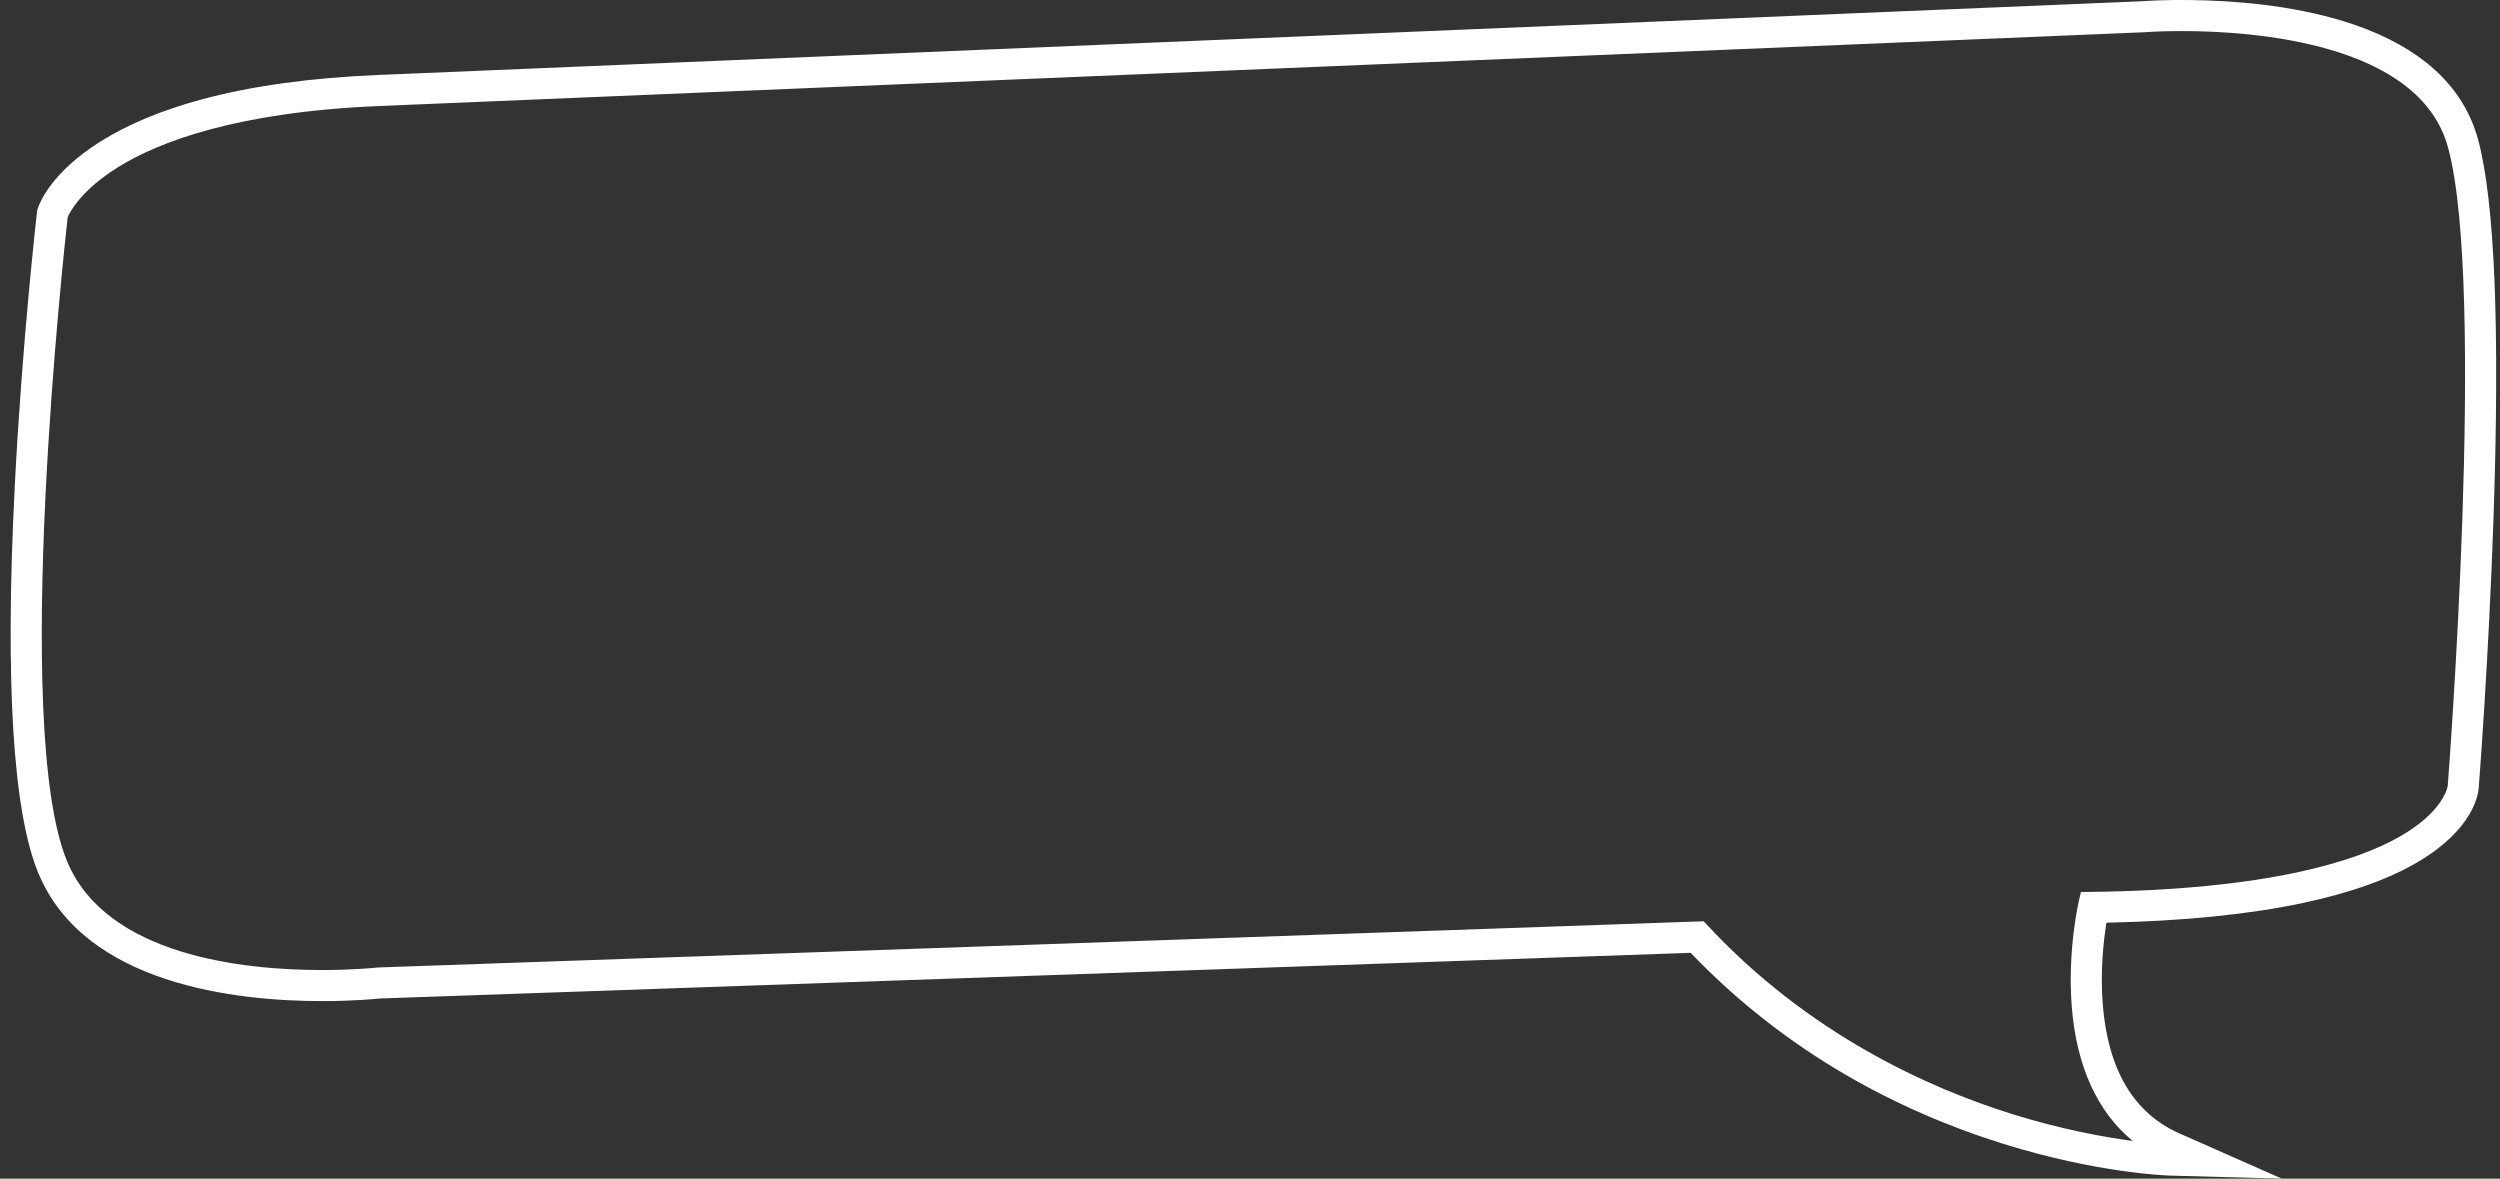 <?xml version="1.0" encoding="UTF-8" standalone="no"?><svg xmlns="http://www.w3.org/2000/svg" xmlns:xlink="http://www.w3.org/1999/xlink" fill="#ffffff" height="2118.8" preserveAspectRatio="xMidYMid meet" version="1" viewBox="16.7 99.0 4494.1 2118.8" width="4494.1" zoomAndPan="magnify"><rect x="16.7" y="99.0" width="4494.1" height="2118.8" fill="#333333" stroke="none"/><g id="change1_1"><path d="M4455.53,353.42c-13.89-50.98-43.65-94.76-88.46-130.13c-37.12-29.3-85.02-53.06-142.36-70.68 c-100.57-30.89-210.84-37.38-285.64-37.38c-40.56,0-67.4,1.91-71.43,2.24L695.99,250.03c-118.64,4.97-223.33,19.41-311.15,42.97 c-71.2,19.11-131.72,44.26-179.91,74.74c-84.21,53.35-102.87,104.92-104.72,110.59l-0.71,2.21l-0.26,2.34 c-0.26,2.27-26.68,232.42-39.79,490.6c-17.72,349.11-3.76,581.08,41.44,689.5c79.6,190.94,344.21,219.44,494.85,219.44 c56.63,0,96.19-3.96,102.9-4.67l2364.03-82.36c81.94,86.84,176.73,161.74,281.91,222.75c86.58,50.24,180.37,91.22,278.73,121.79 c167.68,52.15,289.34,56.04,294.43,56.17l118.84,3.25l-108.74-48.03c-87.72-38.75-137.27-121.17-147.3-244.94 c-5.65-70.1,3.54-134.61,8.99-164.63c141.42-2.3,263.38-14.12,362.81-35.18c84.37-17.85,153.17-42.45,204.51-73.11 c91.58-54.71,98.88-111.34,99.43-118.51c0.1-1.14,4.54-57.93,10.06-146.13c5.52-88.24,12.07-207.88,16.45-334.71 C4494.57,691.92,4485.39,462.91,4455.53,353.42z M4432.98,1513.08c0,0-14.12,198.9-662.63,205.52c0,0-84.57,351.35,148.04,454.09 c0,0-486.38-13.24-845.88-401.07l-2375.52,82.75c0,0-40.92,4.64-101.25,4.64c-143.99,0-398.76-26.35-473.27-205.06 c-105.73-253.58,0-1168.42,0-1168.42s61.79-190.69,574.52-212.14l3172.04-132.56c0,0,27.32-2.21,70.03-2.21 c138.76,0,440.01,23.27,493.91,220.96C4503.46,618.13,4432.98,1513.08,4432.98,1513.08z"/><path d="M4471.2,349.17c-14.86-54.42-46.5-101.05-94.08-138.6c-38.71-30.54-88.37-55.27-147.65-73.47 c-95.41-29.3-199.09-37.06-274.18-38l-32.45-0.1v0.1c-30.96,0.39-51.27,1.78-56.14,2.17L695.34,233.84 c-119.88,5-225.73,19.63-314.68,43.49c-72.79,19.54-134.84,45.33-184.39,76.72C109.07,409.27,88.1,463.11,84.79,473.33l-1.23,3.76 l-0.45,3.89c-0.26,2.34-26.77,233.85-39.85,491.67c-17.85,351.52-3.47,585.88,42.64,696.54 c83.27,199.64,355.15,229.43,509.85,229.43c55.85,0,95.28-3.8,104.04-4.71l2356.18-82.07c81.81,85.67,176.15,159.76,280.48,220.31 c87.65,50.82,182.54,92.29,282.04,123.25c169.79,52.8,293.62,56.73,298.81,56.89l201.23,5.48l-184.13-81.36 c-81.84-36.15-128.18-114-137.66-231.38c-4.77-59,1.2-113.84,6.56-147.36c136.69-2.82,255.2-14.7,352.39-35.24 c86.16-18.24,156.64-43.49,209.51-75.09c96.9-57.89,106.38-119.42,107.29-131.17c0.16-2.21,17.72-225.64,26.51-481.55 C4510.83,690.85,4501.48,460.22,4471.2,349.17z M3757.53,1702.5l-2.95,12.3c-0.88,3.67-21.65,91.51-13.63,193.57 c8.47,107.22,45.98,189.39,109.59,241.63c-51.24-6.78-127.63-20.51-216.52-48.26c-149.76-46.7-366.67-143.79-549.63-341.16 l-5.03-5.45l-2382.95,83.04l-1.27,0.06c-0.39,0.06-40.82,4.54-99.4,4.54c-140.77,0-387.5-25.34-458.28-195.07 c-100.54-241.12-4.54-1109.94,0.91-1158.29c3.21-7.56,22.91-48.19,91.64-90.6c71.04-43.87,209.83-98.43,467.63-109.2l3172.07-132.6 l0.62-0.03c0.29,0,27.29-2.14,68.73-2.14c126.66,0,426.8,20.35,478.24,209.02c68.96,252.86,0.19,1139.02-0.49,1147.75 c-0.07,0.45-5.84,45.3-86.06,91.19c-76.23,43.58-235.34,96.22-560.57,99.56L3757.53,1702.5z"/></g></svg>